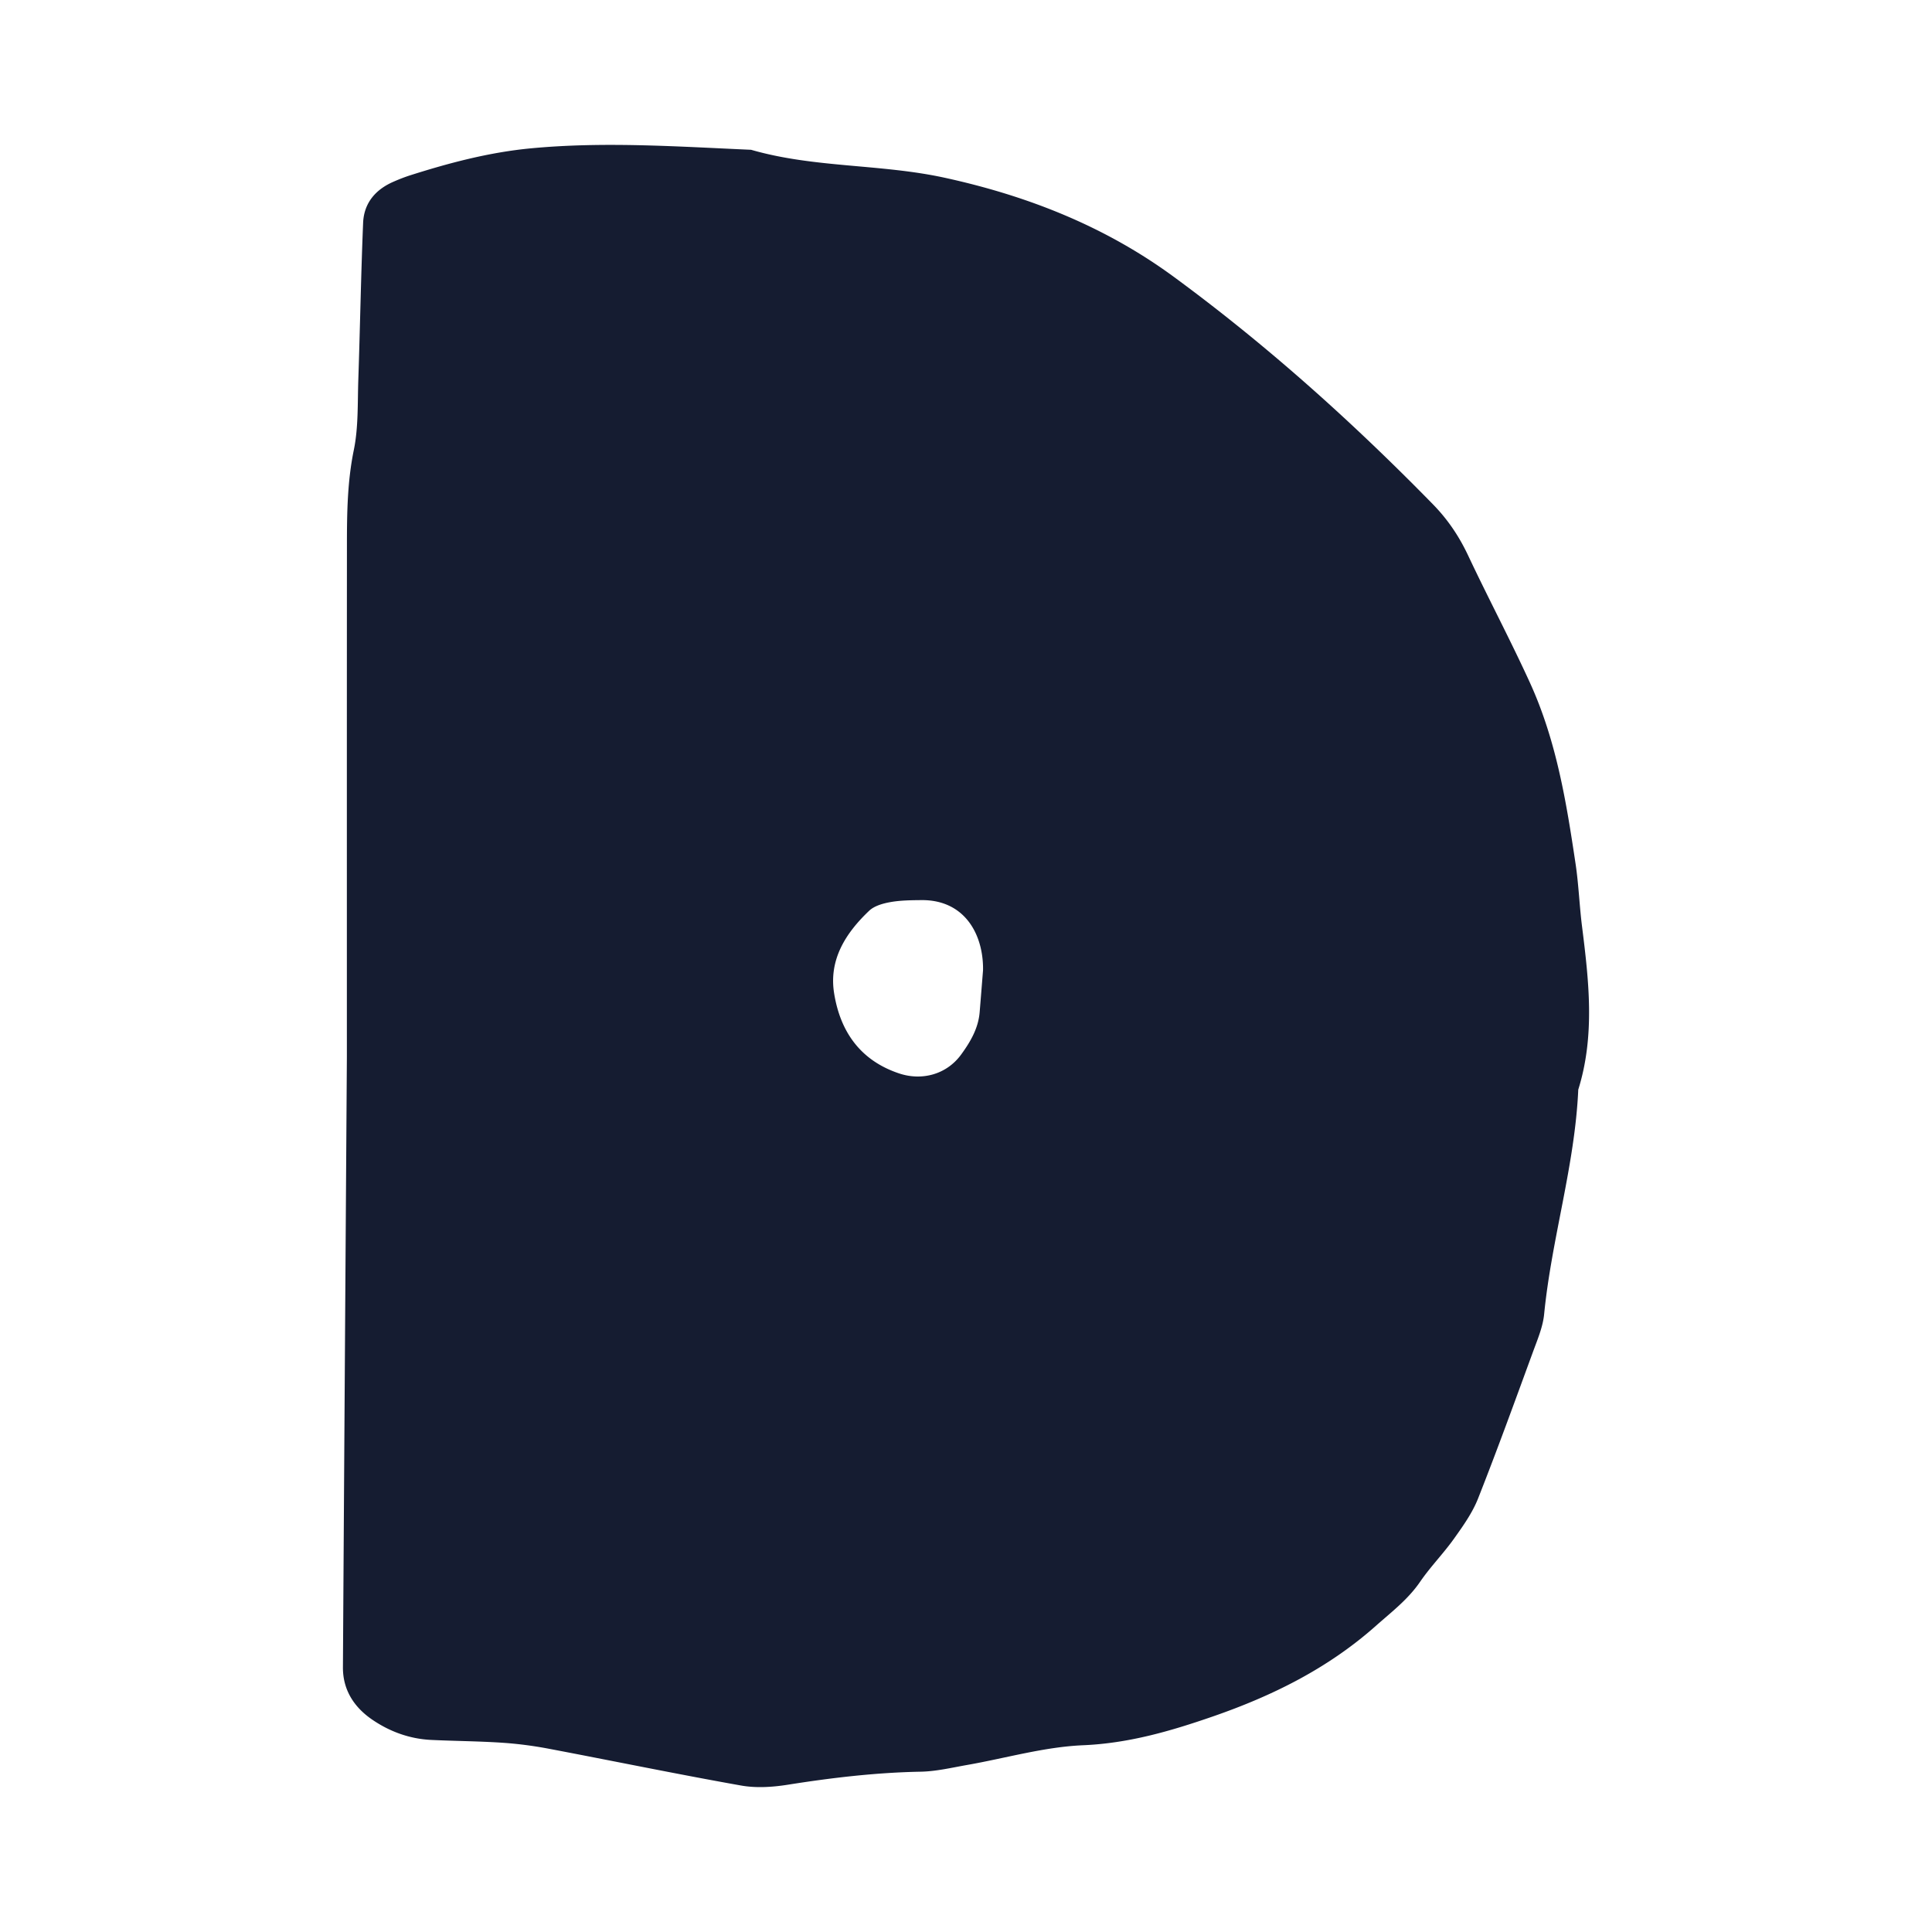 <svg data-bbox="35.5 15 129 170" viewBox="0 0 200 200" height="200" width="200" xmlns="http://www.w3.org/2000/svg" data-type="color">
    <g>
        <path d="M163.769 95.885c-.269-2.148-.346-4.322-.666-6.461-.959-6.414-1.985-12.762-4.744-18.793-2.026-4.43-4.304-8.719-6.373-13.116-.947-2.011-2.119-3.745-3.649-5.31-8.349-8.537-17.224-16.502-26.845-23.561-7.056-5.178-15.042-8.353-23.679-10.24-6.651-1.453-13.516-1.007-20.061-2.898-7.59-.331-15.178-.868-22.776-.152-4.335.409-8.511 1.516-12.64 2.834a18.15 18.15 0 0 0-1.518.587c-1.91.804-3.142 2.211-3.228 4.294-.224 5.414-.314 10.833-.498 16.248-.082 2.431.018 4.916-.466 7.274-.663 3.232-.71 6.457-.712 9.705-.012 18.706-.006 37.412-.006 53.113-.151 23.064-.286 43.122-.408 63.181-.014 2.373 1.176 4.163 3.055 5.442 1.814 1.234 3.863 1.979 6.087 2.085 2.439.116 4.884.127 7.32.288 1.612.106 3.227.316 4.815.617 6.649 1.259 13.277 2.631 19.939 3.815 1.564.278 3.259.167 4.843-.084 4.561-.723 9.125-1.261 13.75-1.348 1.609-.03 3.217-.418 4.815-.698 4-.701 7.976-1.868 11.997-2.04 4.716-.201 9.033-1.456 13.408-2.97 6.206-2.147 11.946-4.989 16.898-9.387 1.623-1.442 3.327-2.733 4.578-4.56 1.069-1.56 2.416-2.927 3.514-4.469.935-1.313 1.902-2.67 2.488-4.153 1.989-5.033 3.831-10.124 5.694-15.206.464-1.266 1.017-2.56 1.147-3.879.77-7.812 3.18-15.372 3.533-23.243 1.751-5.602 1.097-11.254.388-16.915zm-62.007 4.568c-.133 1.657-.238 2.996-.349 4.334-.14 1.673-.96 3.066-1.912 4.373-1.503 2.065-4.056 2.756-6.441 1.955-4.021-1.35-6.079-4.342-6.713-8.295-.559-3.487 1.202-6.235 3.627-8.538.54-.512 1.431-.76 2.202-.897 1.048-.187 2.135-.195 3.206-.206 4.277-.041 6.264 3.228 6.378 6.787.01.269.002.537.002.487z" fill="#151C31" data-color="1"/>
    </g>
</svg>
